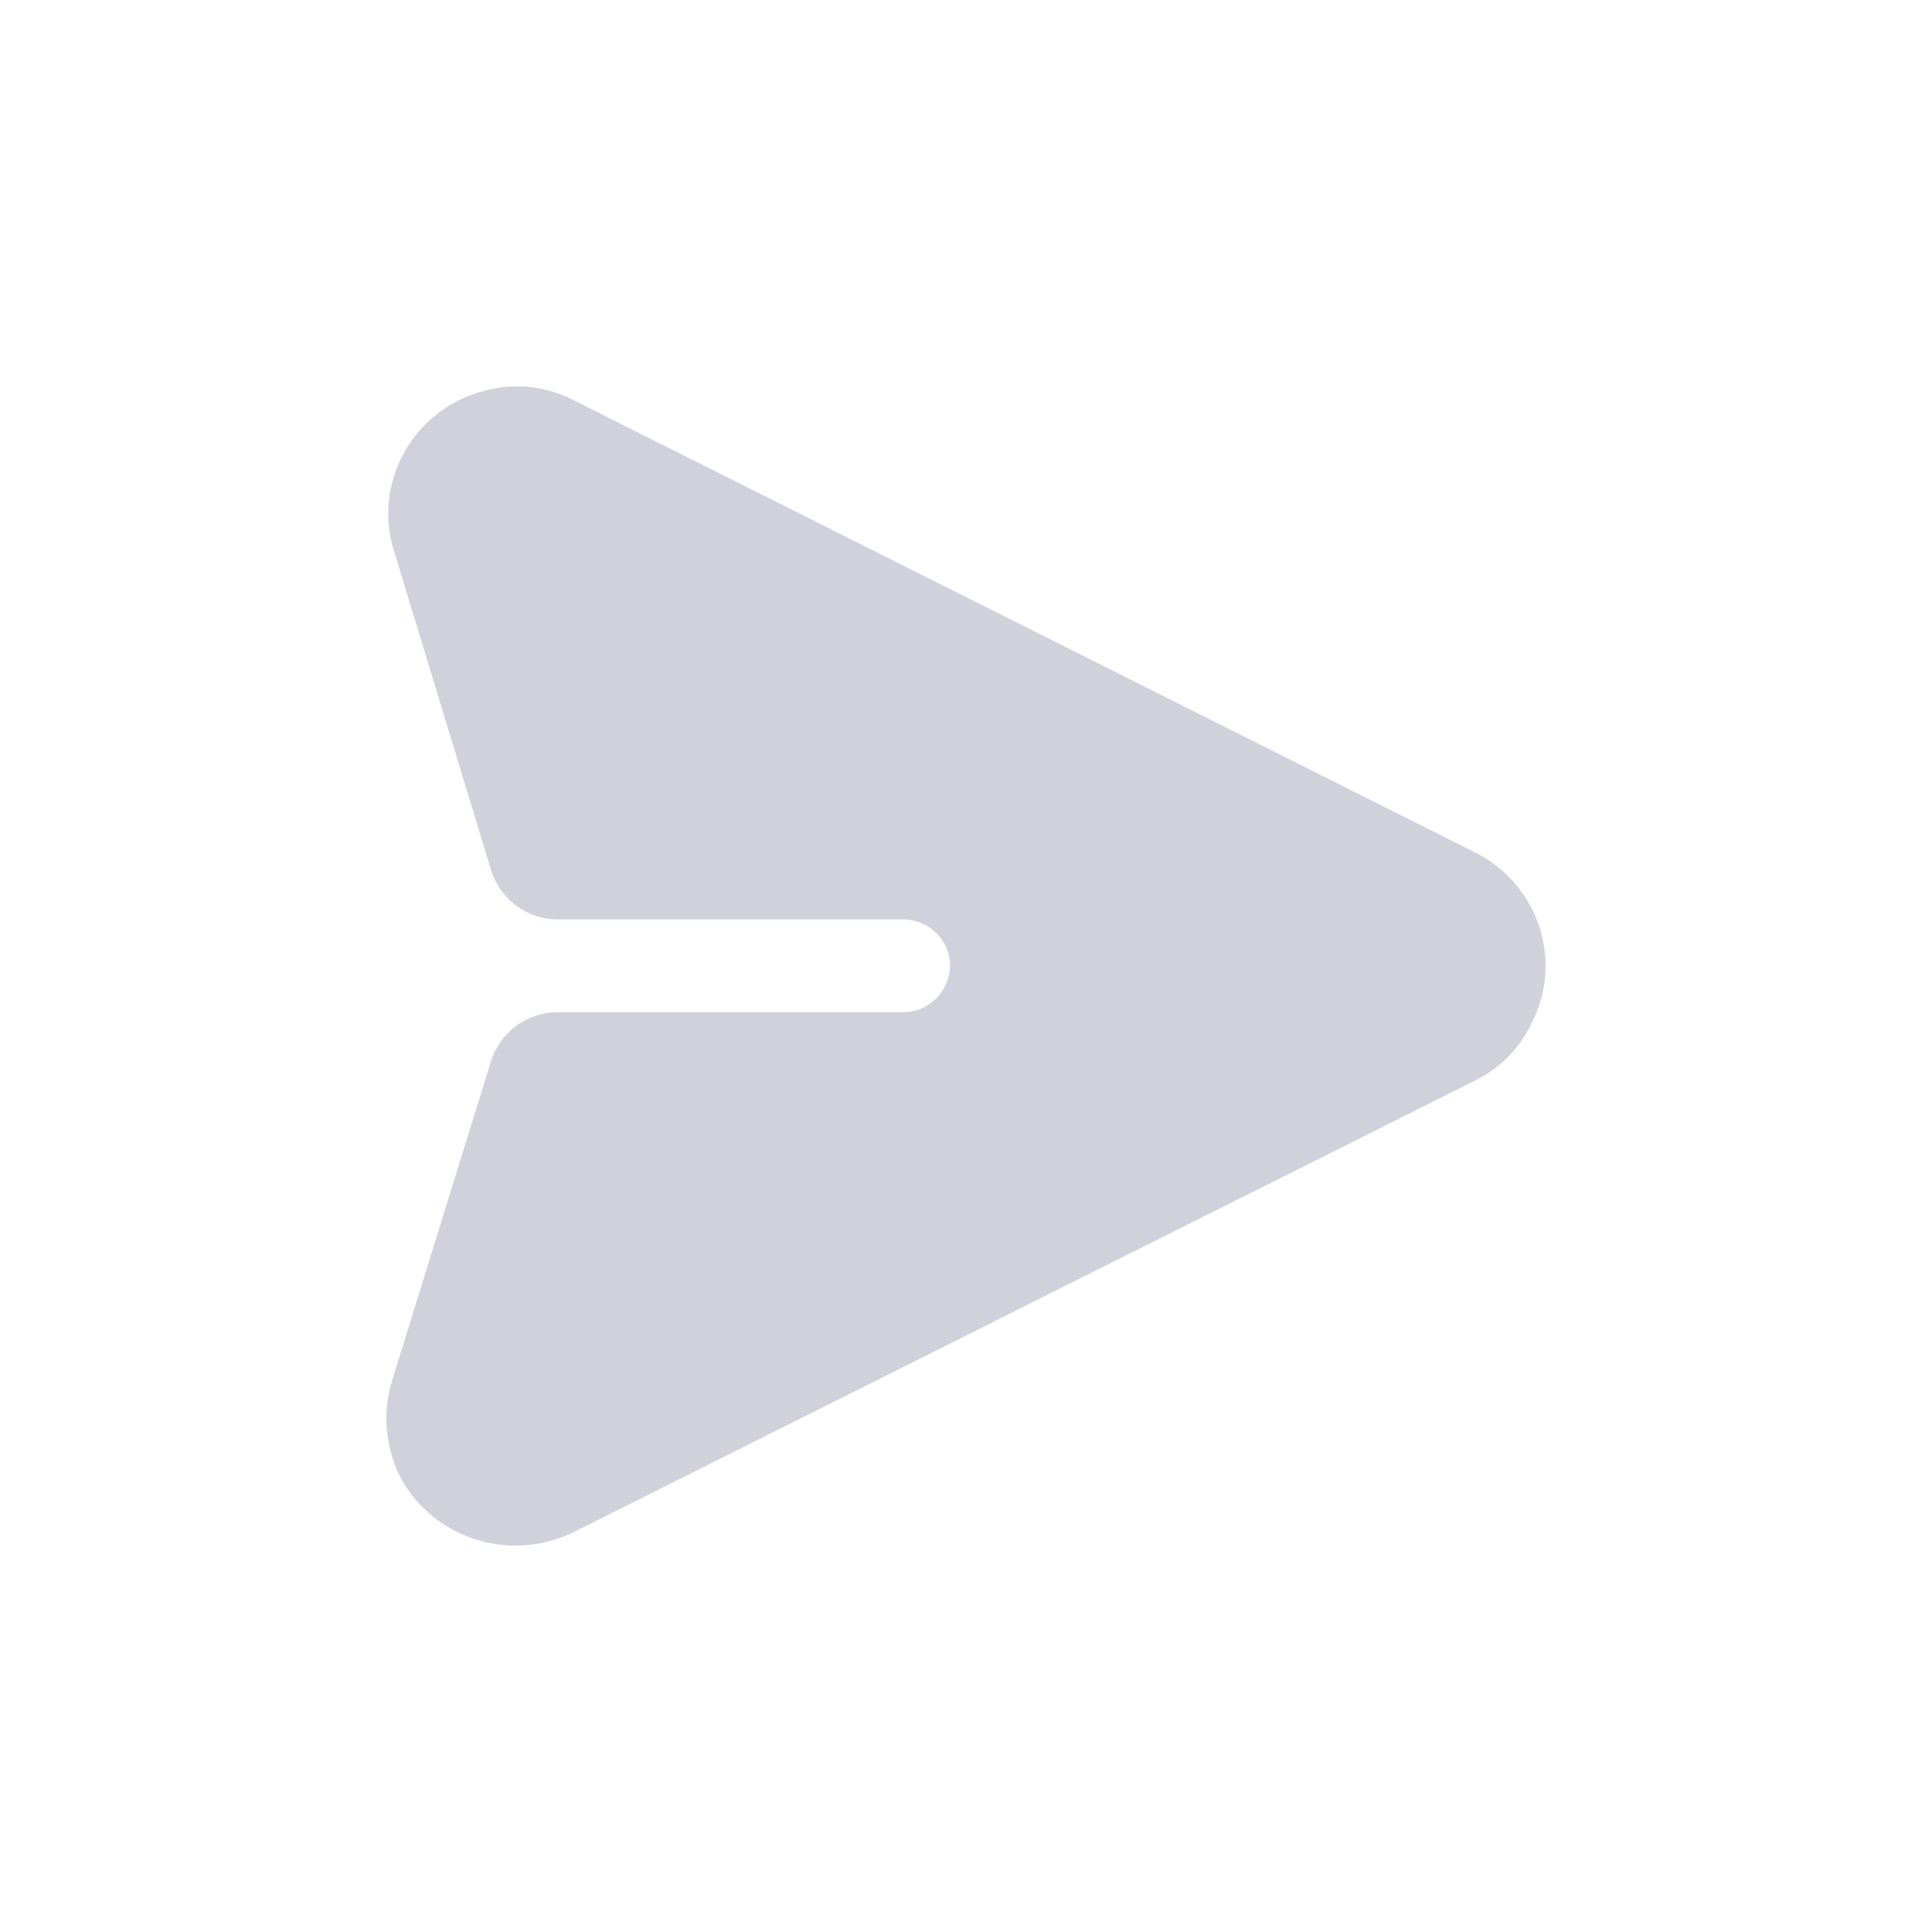 <svg width="30" height="30" viewBox="0 0 30 30" fill="none" xmlns="http://www.w3.org/2000/svg">
<path d="M23.777 15.897C23.595 16.284 23.286 16.59 22.915 16.774L8.902 23.794C7.908 24.276 6.708 23.883 6.204 22.916C5.982 22.45 5.937 21.923 6.09 21.432L7.623 16.48C7.763 16.027 8.185 15.717 8.663 15.717H14.027C14.421 15.716 14.743 15.399 14.752 14.997C14.75 14.601 14.431 14.281 14.027 14.277H8.667C8.187 14.277 7.764 13.965 7.625 13.51L6.113 8.54C5.797 7.504 6.394 6.399 7.451 6.088C7.94 5.935 8.469 5.982 8.925 6.223L22.915 13.242C23.893 13.738 24.286 14.93 23.777 15.897Z" fill="#D1D1DC"/>
</svg>
